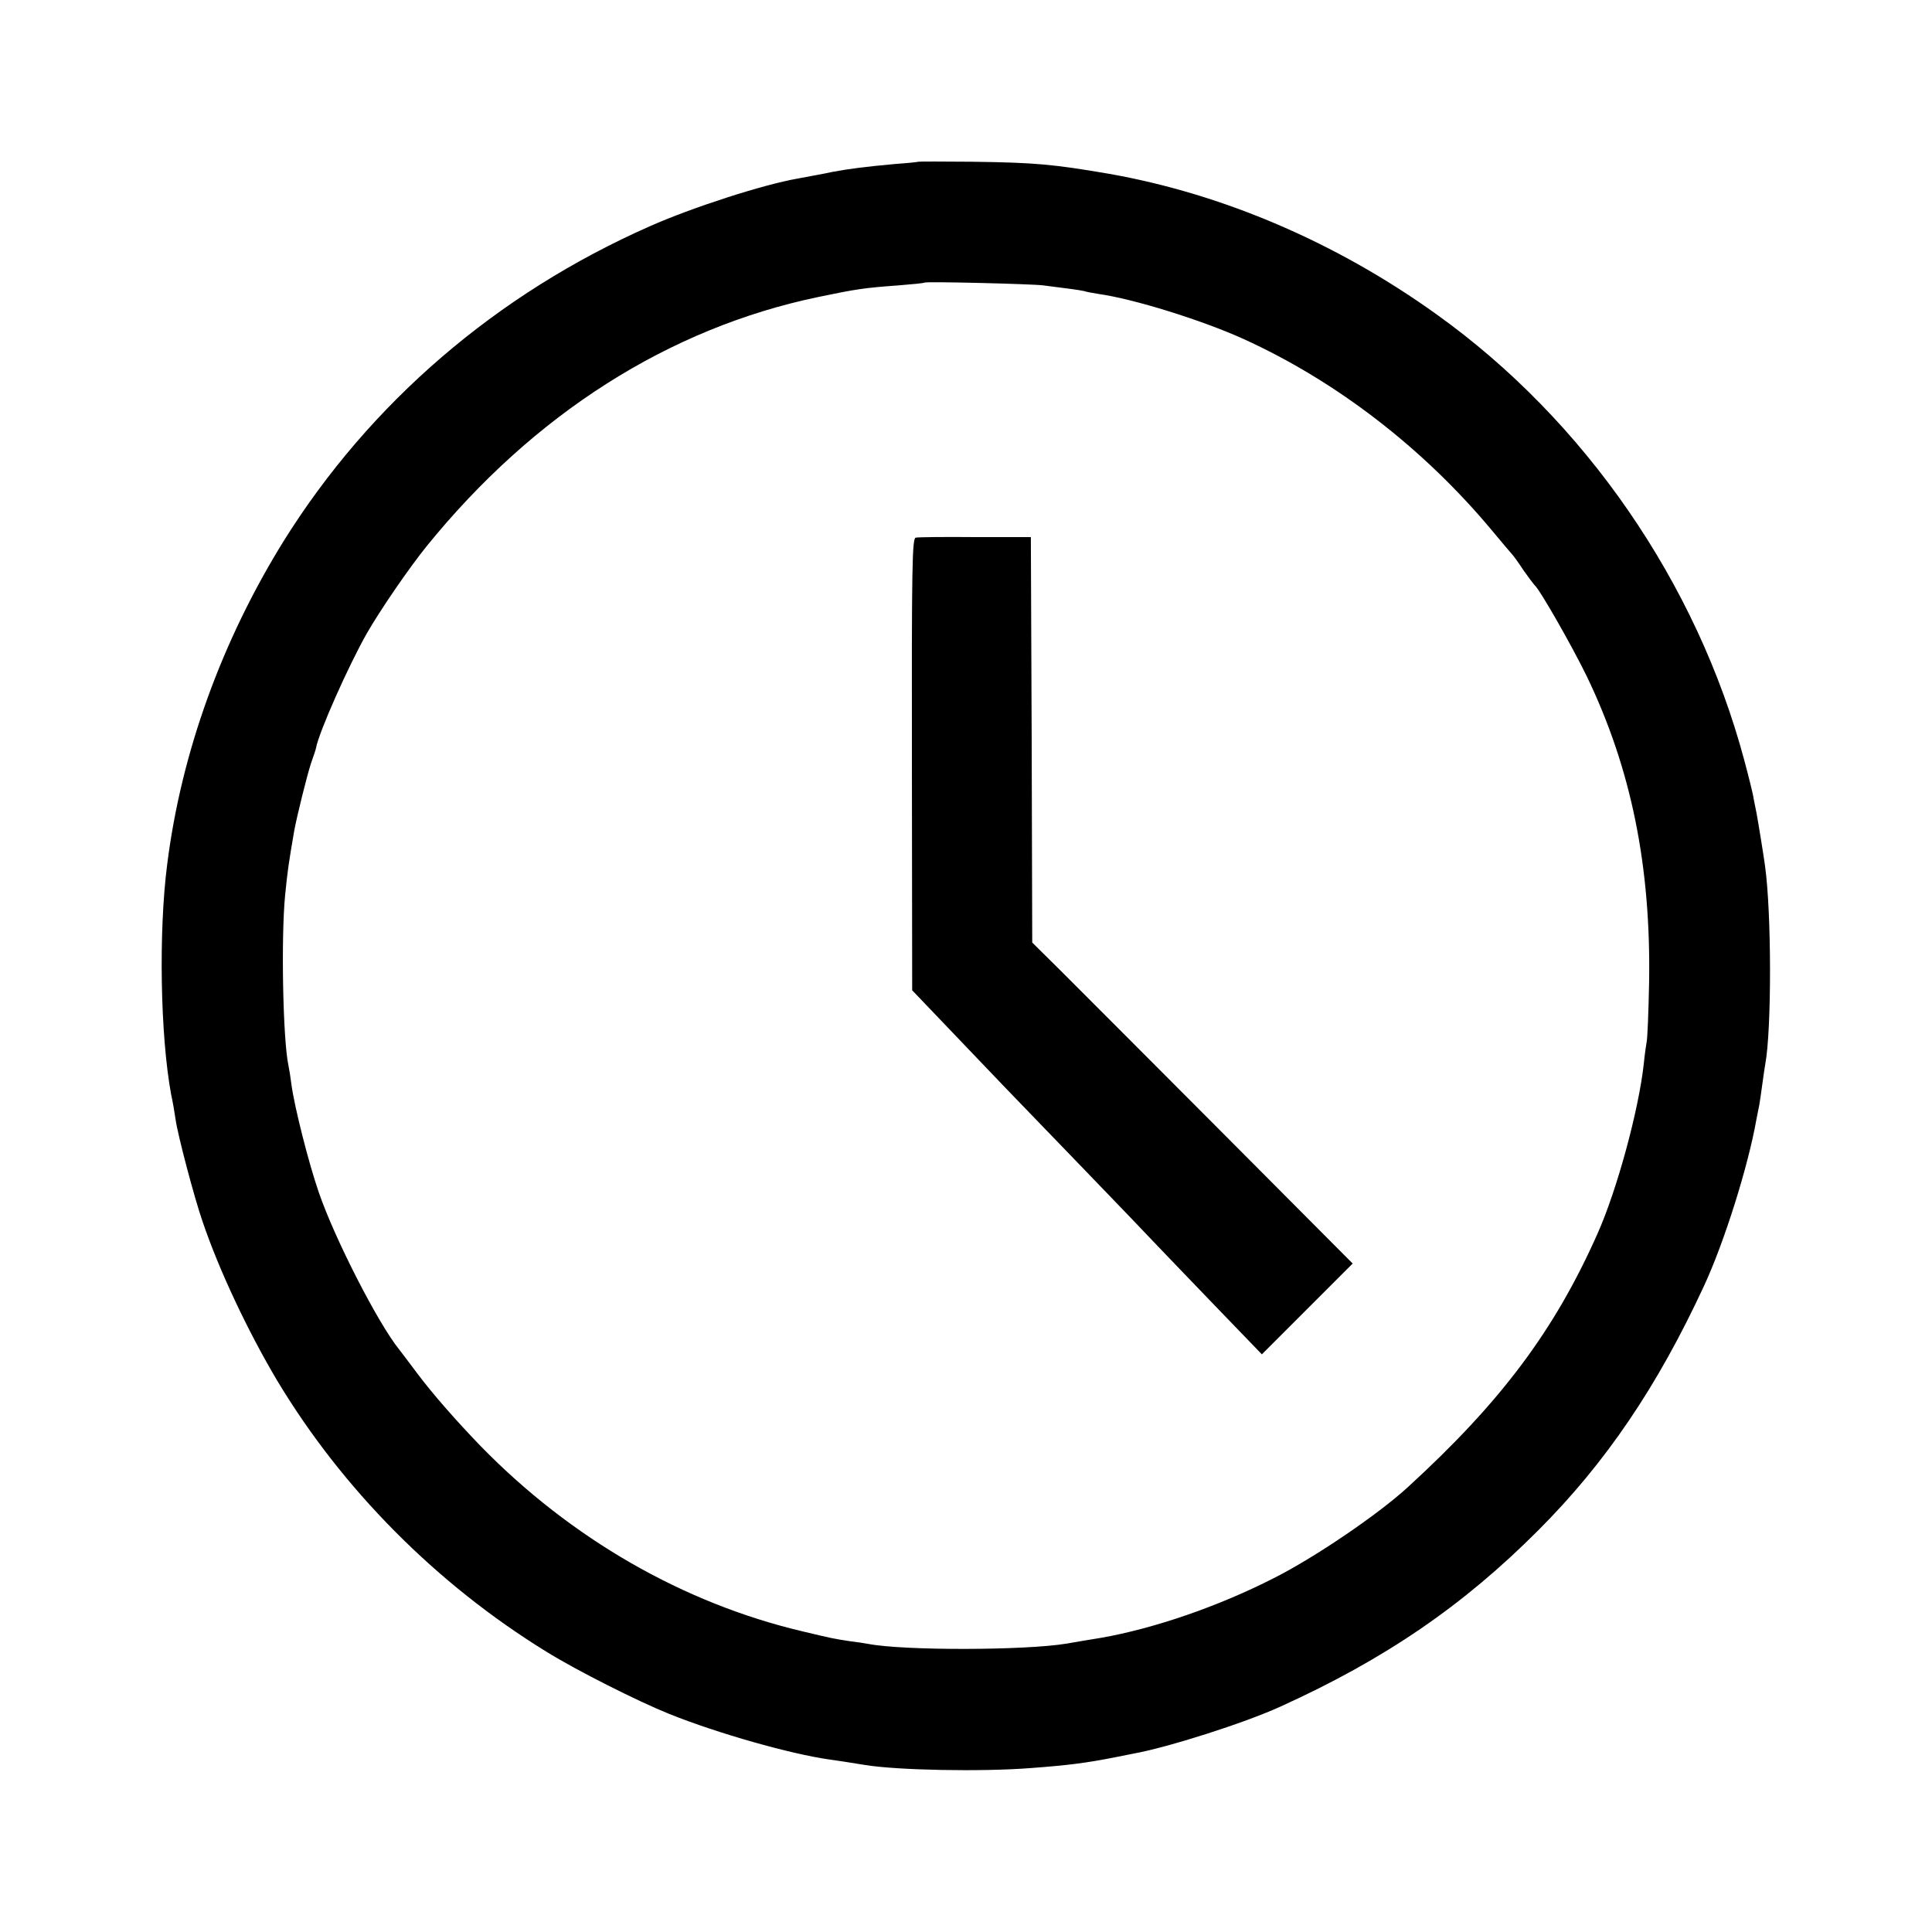 <?xml version="1.0" standalone="no"?>
<!DOCTYPE svg PUBLIC "-//W3C//DTD SVG 20010904//EN"
 "http://www.w3.org/TR/2001/REC-SVG-20010904/DTD/svg10.dtd">
<svg version="1.0" xmlns="http://www.w3.org/2000/svg"
 width="700pt" height="700pt" viewBox="0 0 700 700"
 preserveAspectRatio="xMidYMid meet">
<g transform="translate(0,700) scale(0.1,-0.1)"
fill="#000000" stroke="none">
<path d="M3327 6414 c-1 -1 -38 -5 -82 -8 -109 -10 -165 -17 -230 -29 -21 -5
-83 -16 -125 -24 -126 -22 -383 -105 -536 -173 -555 -245 -1014 -640 -1326
-1140 -224 -361 -371 -766 -422 -1170 -32 -246 -25 -624 14 -835 6 -27 13 -68
16 -90 8 -58 69 -288 98 -371 60 -177 164 -397 269 -574 236 -394 578 -739
976 -984 111 -69 334 -181 446 -226 177 -71 439 -145 580 -165 38 -5 60 -9
130 -20 117 -19 421 -25 600 -11 134 10 200 18 315 41 14 3 39 8 55 11 124 22
404 111 535 171 377 171 661 365 934 639 243 243 431 520 600 885 73 157 160
433 190 604 3 17 8 39 10 50 2 11 7 45 11 75 4 30 9 64 11 75 23 123 23 546
-1 718 -4 31 -25 161 -31 192 -2 11 -7 34 -10 50 -2 17 -18 80 -34 140 -172
643 -577 1231 -1115 1616 -362 260 -773 436 -1185 509 -204 35 -270 41 -498
44 -106 1 -193 1 -195 0z m453 -448 c14 -2 52 -7 85 -11 33 -4 62 -9 65 -10 3
-2 26 -6 50 -10 128 -18 375 -95 525 -163 335 -152 651 -395 899 -692 39 -47
73 -87 76 -90 3 -3 21 -27 39 -55 19 -27 38 -52 41 -55 18 -14 136 -221 189
-330 161 -334 233 -688 226 -1110 -2 -107 -6 -204 -9 -216 -2 -11 -7 -45 -10
-76 -18 -168 -97 -459 -168 -618 -156 -351 -350 -610 -688 -919 -107 -98 -336
-254 -485 -329 -200 -102 -432 -182 -625 -216 -31 -5 -86 -14 -125 -21 -150
-25 -592 -26 -720 -1 -11 2 -42 7 -68 10 -58 9 -59 9 -168 35 -433 102 -840
336 -1167 671 -87 90 -175 190 -231 265 -29 39 -58 77 -65 86 -76 94 -233 400
-291 569 -37 107 -88 309 -99 390 -3 25 -8 56 -11 70 -20 94 -27 462 -12 616
9 90 12 111 33 234 11 58 46 199 61 245 10 28 18 52 18 55 10 56 117 297 184
415 50 87 151 234 216 315 389 480 878 791 1420 904 139 29 167 33 290 42 50
4 92 8 94 10 5 5 397 -5 431 -10z"/>
<path d="M3318 5052 c-13 -2 -15 -98 -14 -821 l1 -819 151 -158 c168 -176 182
-191 474 -493 113 -117 230 -239 260 -271 30 -32 129 -134 218 -227 l164 -170
164 164 165 165 -483 485 c-266 267 -527 528 -580 581 l-98 97 -2 734 -3 735
-201 0 c-110 1 -207 0 -216 -2z"/>
</g>
</svg>
